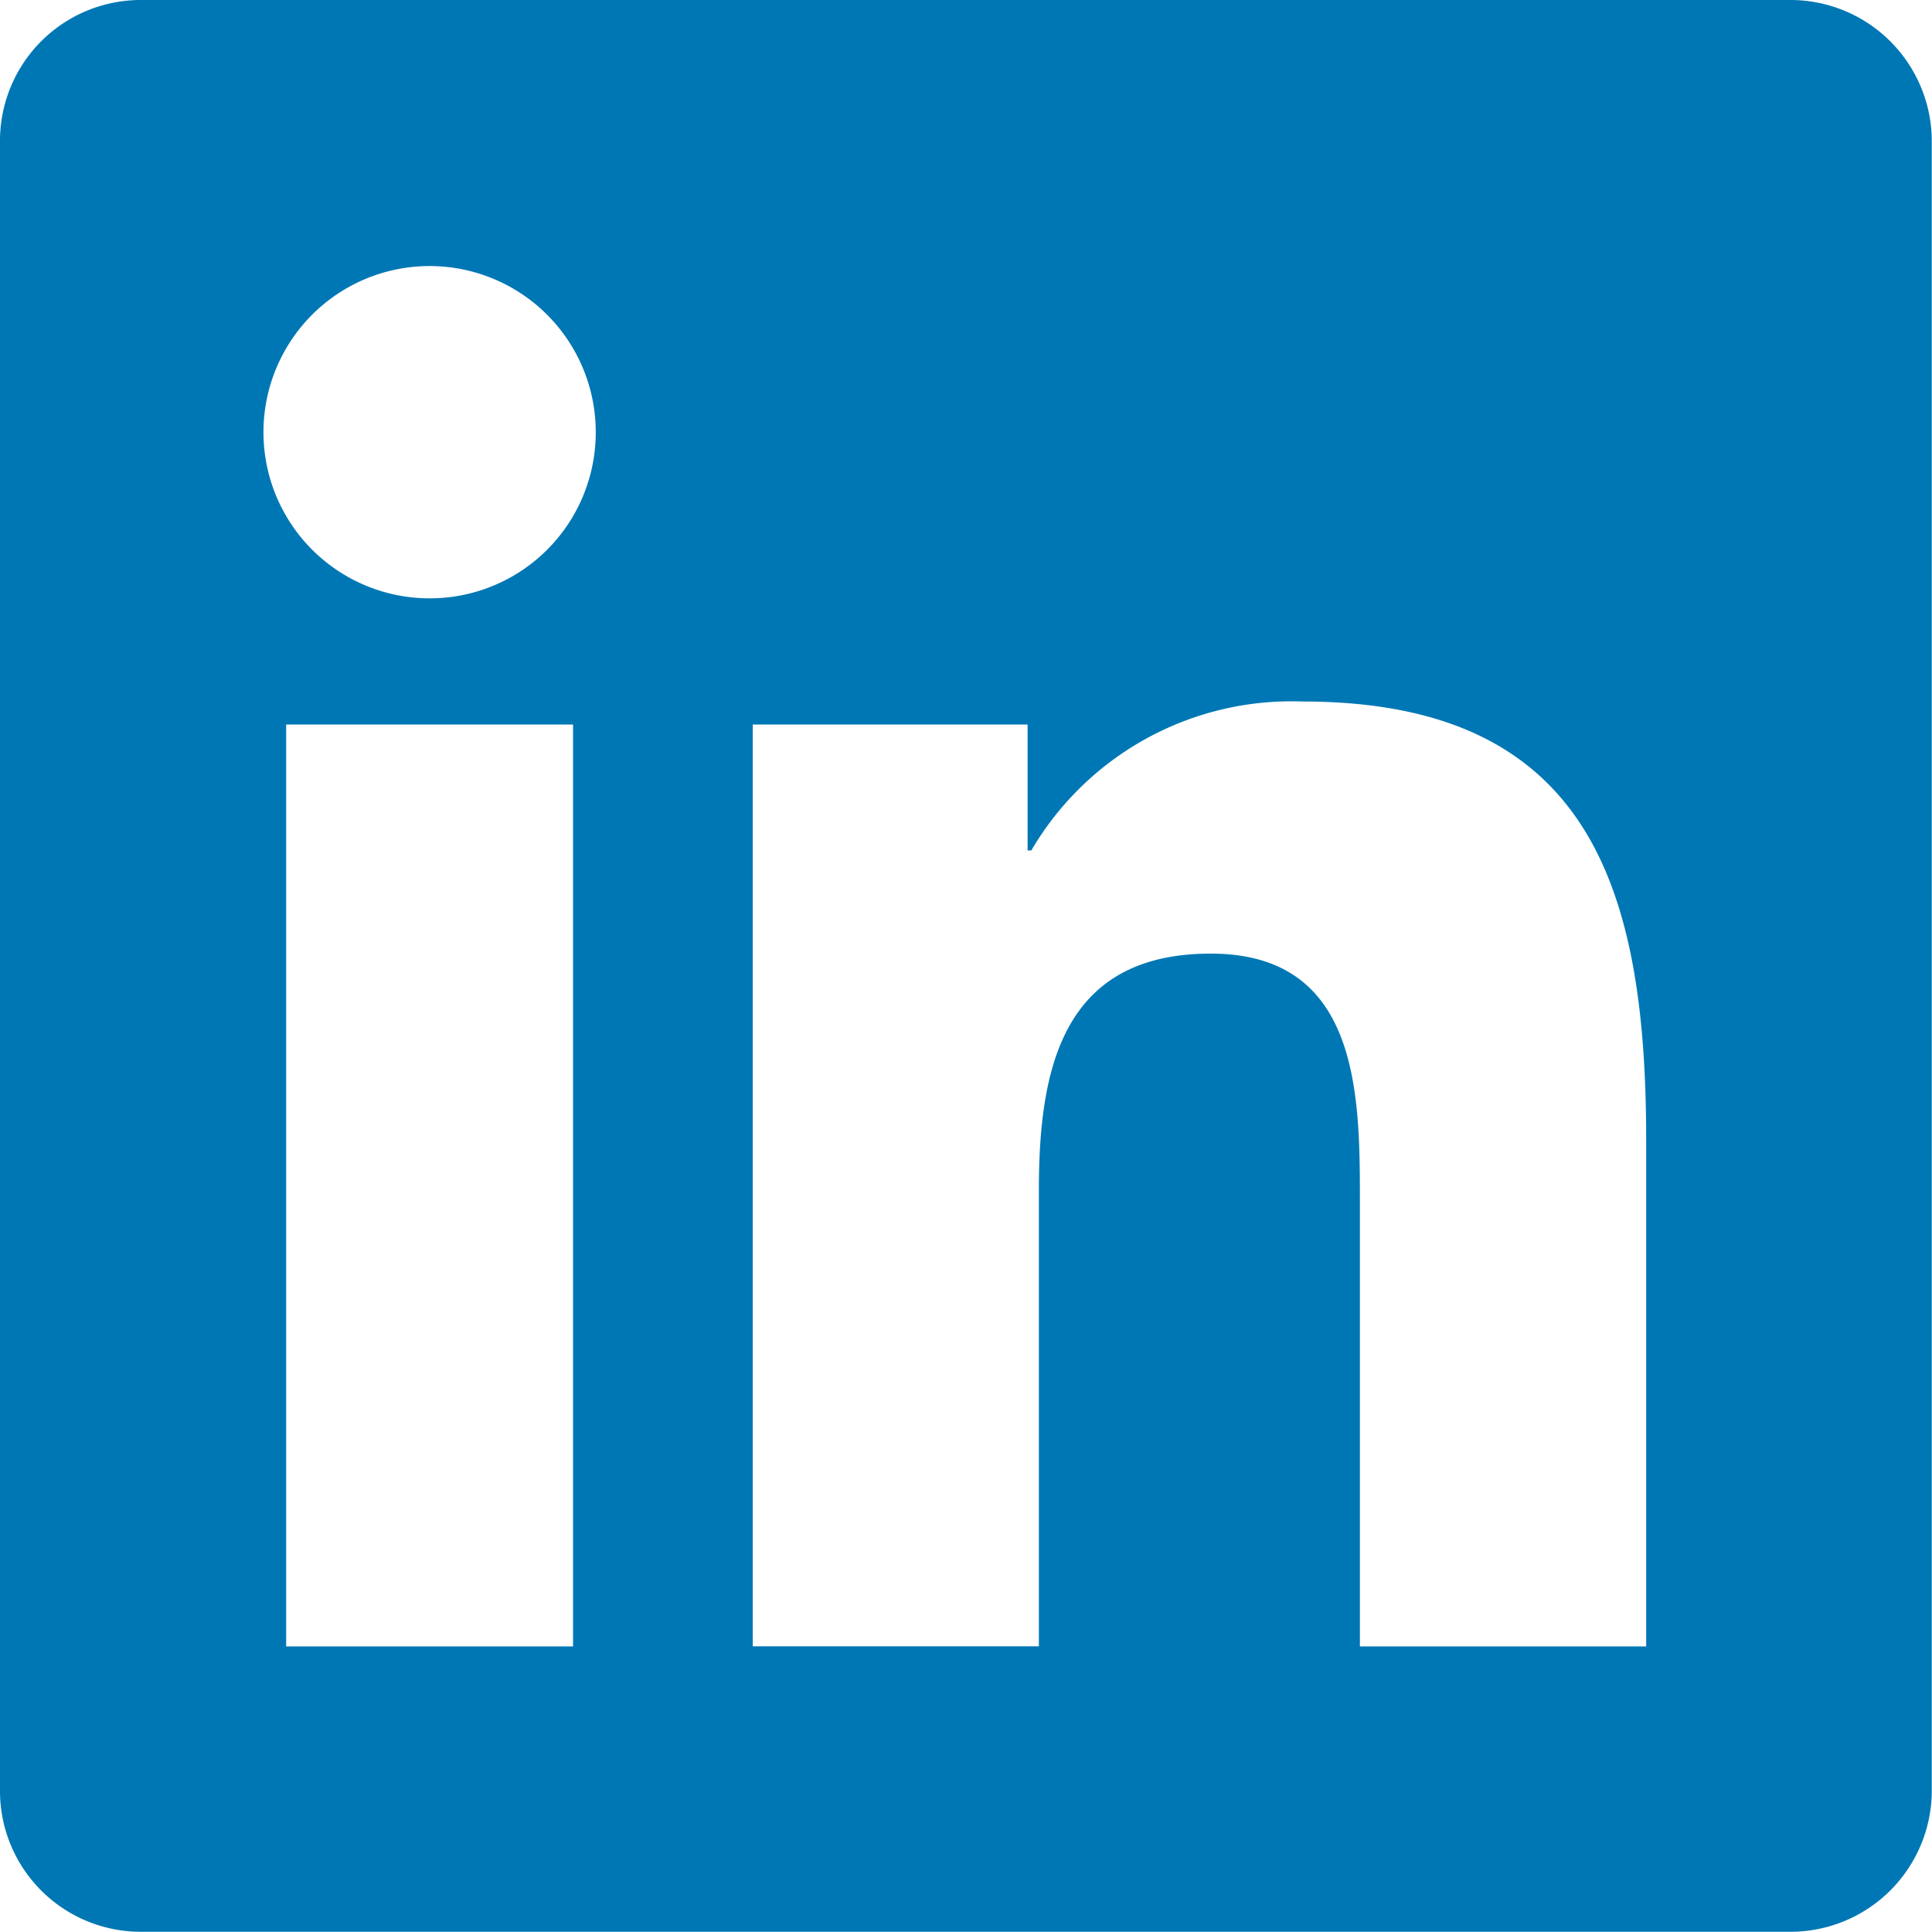 <svg xmlns="http://www.w3.org/2000/svg" width="34.304" height="34.304" viewBox="0 0 34.304 34.304">
  <path id="Icon_simple-linkedin" data-name="Icon simple-linkedin" d="M29.226,29.233h-5.08v-7.96c0-1.9-.039-4.341-2.647-4.341-2.649,0-3.053,2.065-3.053,4.2v8.1h-5.08V12.864h4.88V15.1h.066a5.353,5.353,0,0,1,4.817-2.644c5.147,0,6.1,3.388,6.1,7.8v8.985ZM7.628,10.624a2.95,2.95,0,1,1,2.95-2.952A2.947,2.947,0,0,1,7.628,10.624Zm2.547,18.609H5.081V12.864h5.094ZM31.767,0H2.531A2.5,2.5,0,0,0,0,2.471V31.833A2.5,2.5,0,0,0,2.531,34.3H31.763A2.51,2.51,0,0,0,34.3,31.833V2.471A2.511,2.511,0,0,0,31.763,0Z" fill="#0077b5"/>
</svg>
